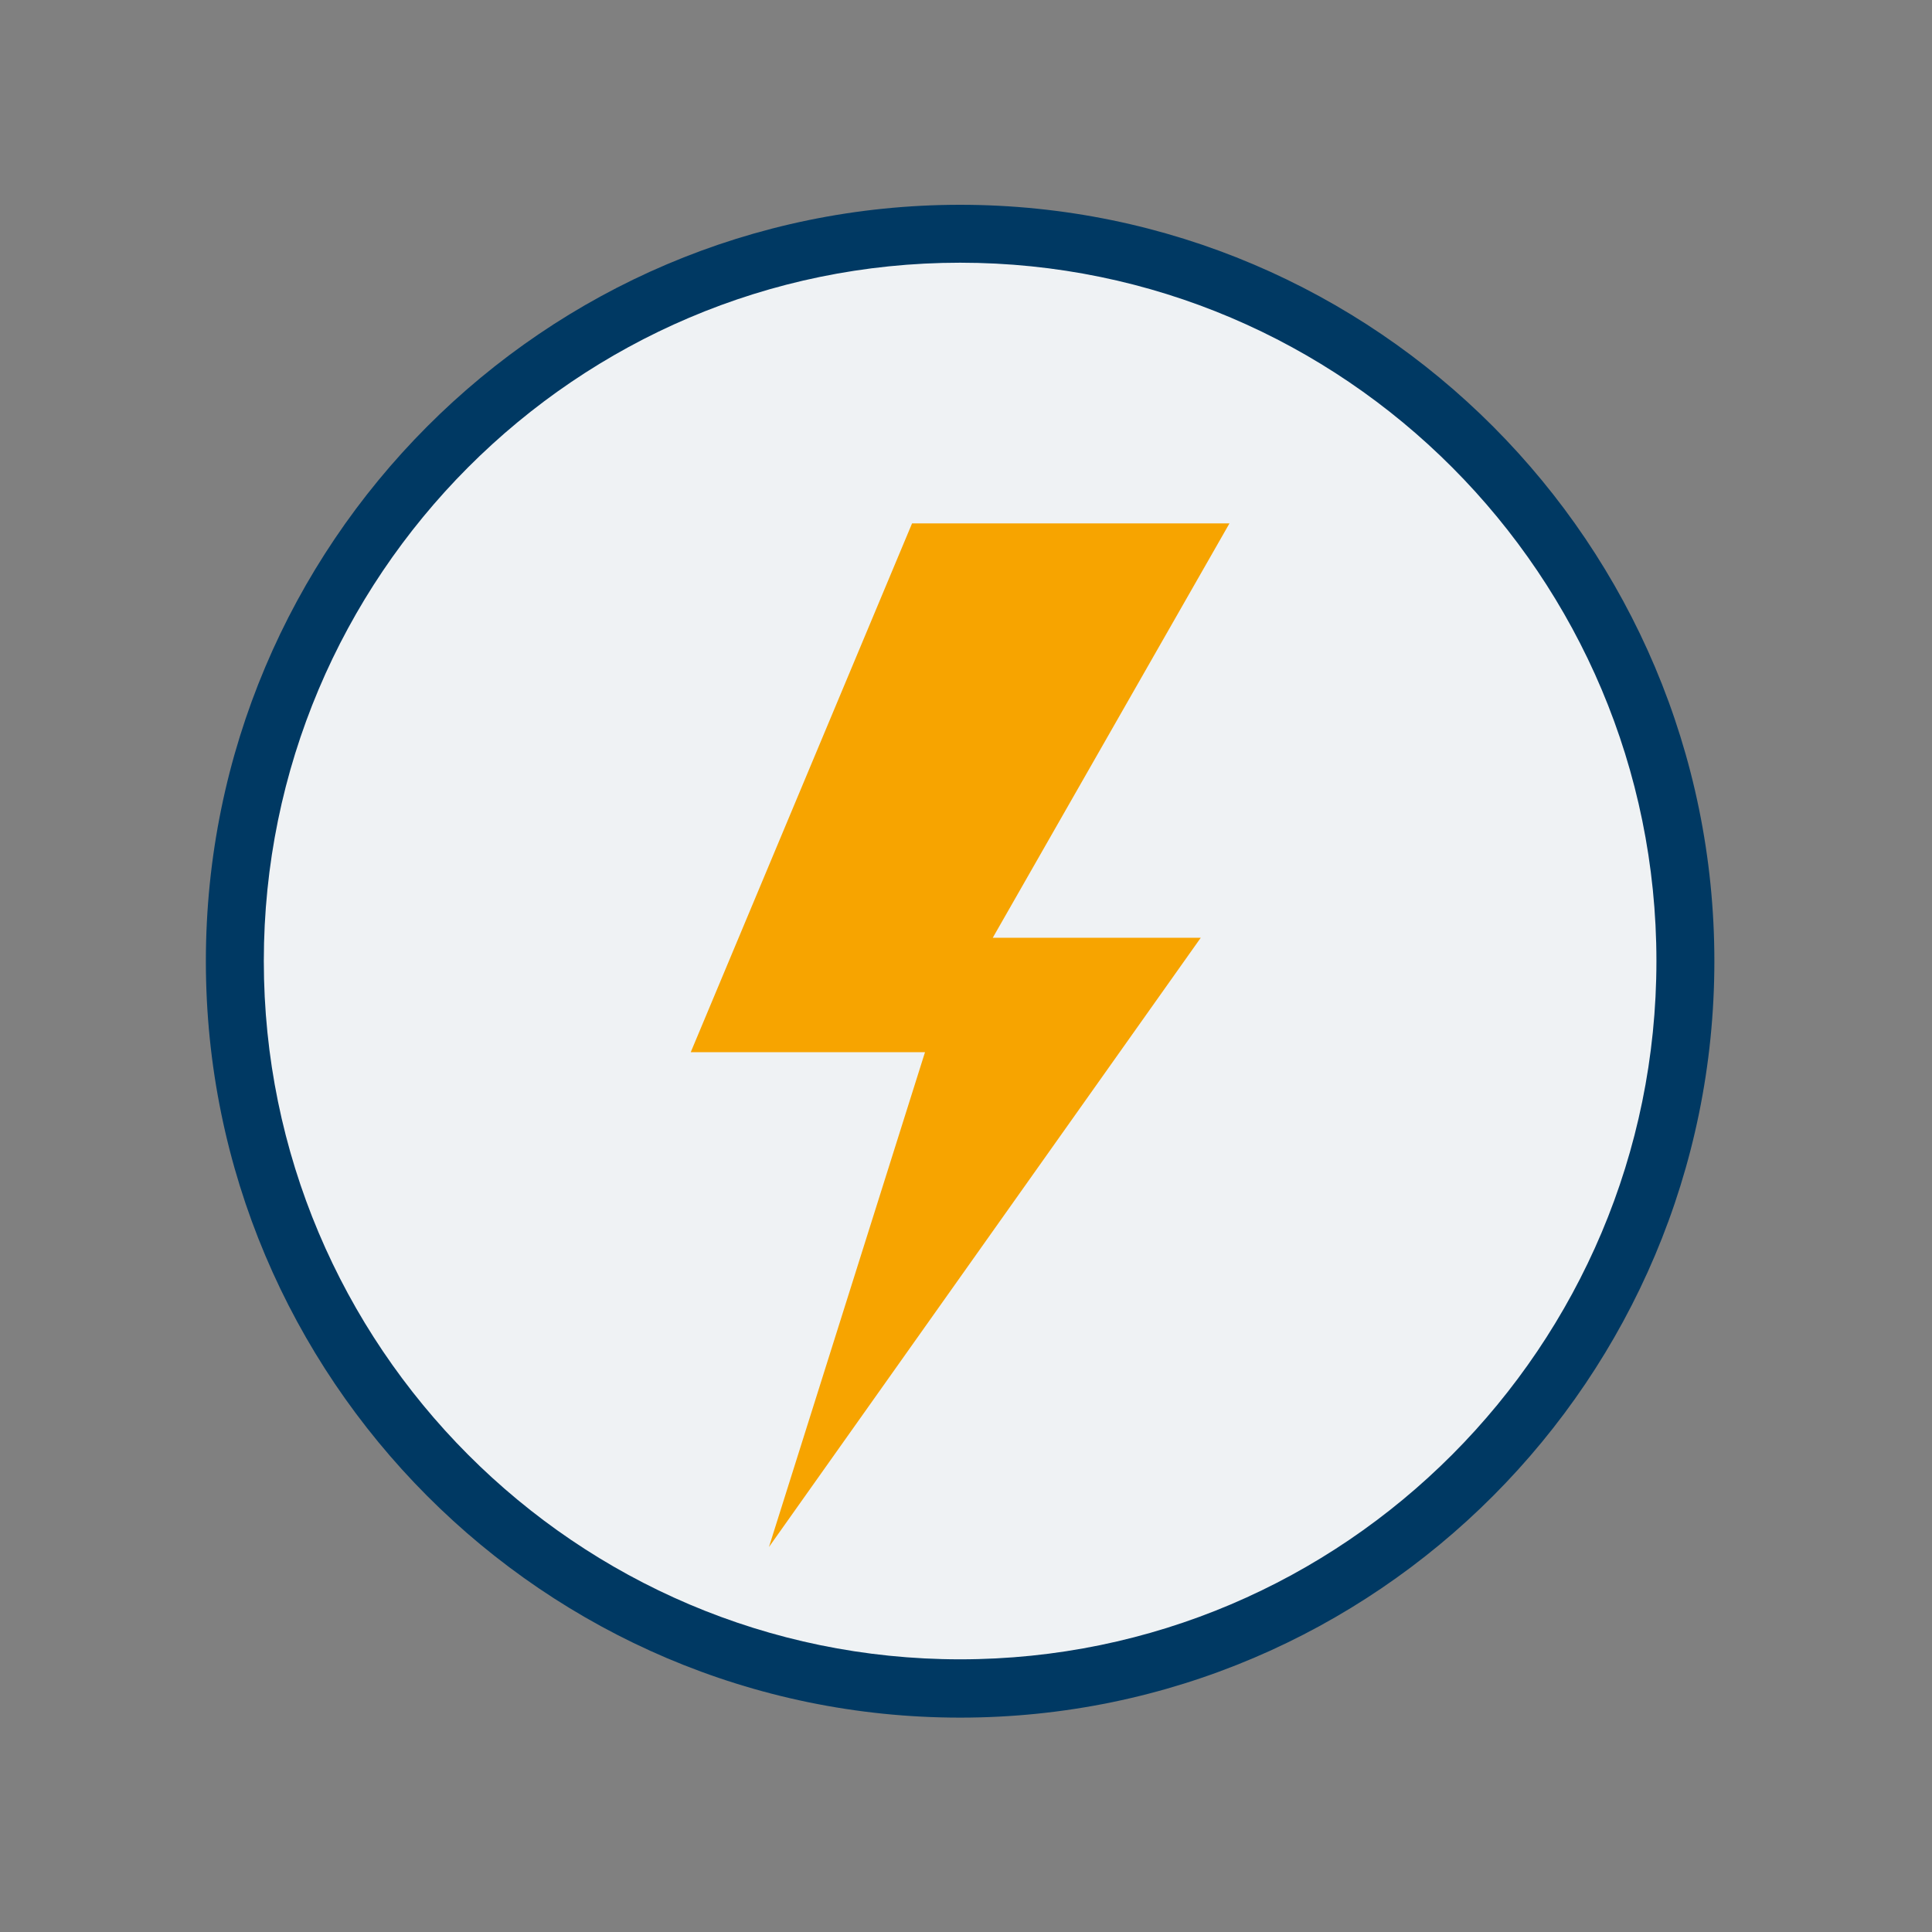 <?xml version="1.0" encoding="utf-8"?>
<!-- Generator: Adobe Illustrator 27.4.1, SVG Export Plug-In . SVG Version: 6.00 Build 0)  -->
<svg version="1.1" id="Layer_1" xmlns="http://www.w3.org/2000/svg" xmlns:xlink="http://www.w3.org/1999/xlink" x="0px" y="0px"
	 viewBox="0 0 500 500" style="enable-background:new 0 0 500 500;" xml:space="preserve">
<rect x="0" y="0" width="500" height="500" fill="#808080" stroke="none"/>
<style type="text/css">
	.st0{fill:#003963;}
	.st1{fill:#EFF2F4;}
	.st2{fill:#F7A400;}
	.st3{fill:#C5DEE3;}
	.st4{fill:#439772;}
</style>
<path class="st1" d="M248.482,437.002c103.664,0,187.7-84.278,187.7-188.241
	c0-103.962-84.036-188.24-187.7-188.24c-103.665,0-187.702,84.278-187.702,188.24
	C60.78,352.723,144.817,437.002,248.482,437.002z"/>
<path class="st0" d="M248.478,444.52c-107.623,0-195.2-87.828-195.2-195.759
	C53.278,140.829,140.855,53,248.478,53c107.621,0,195.199,87.829,195.199,195.761
	C443.676,356.692,356.099,444.52,248.478,444.52z M248.478,67.989
	c-99.375,0-180.204,81.061-180.204,180.721c0,99.659,80.829,180.721,180.204,180.721
	c99.374,0,180.203-81.062,180.203-180.721
	C428.681,149.05,347.852,67.989,248.478,67.989z"/>
<path class="st2" d="M318.19,135.447h-82.148l-57.28,136.861h60.627l-40.382,128.052
	l111.744-157.663h-53.827L318.19,135.447z"/>
</svg>
